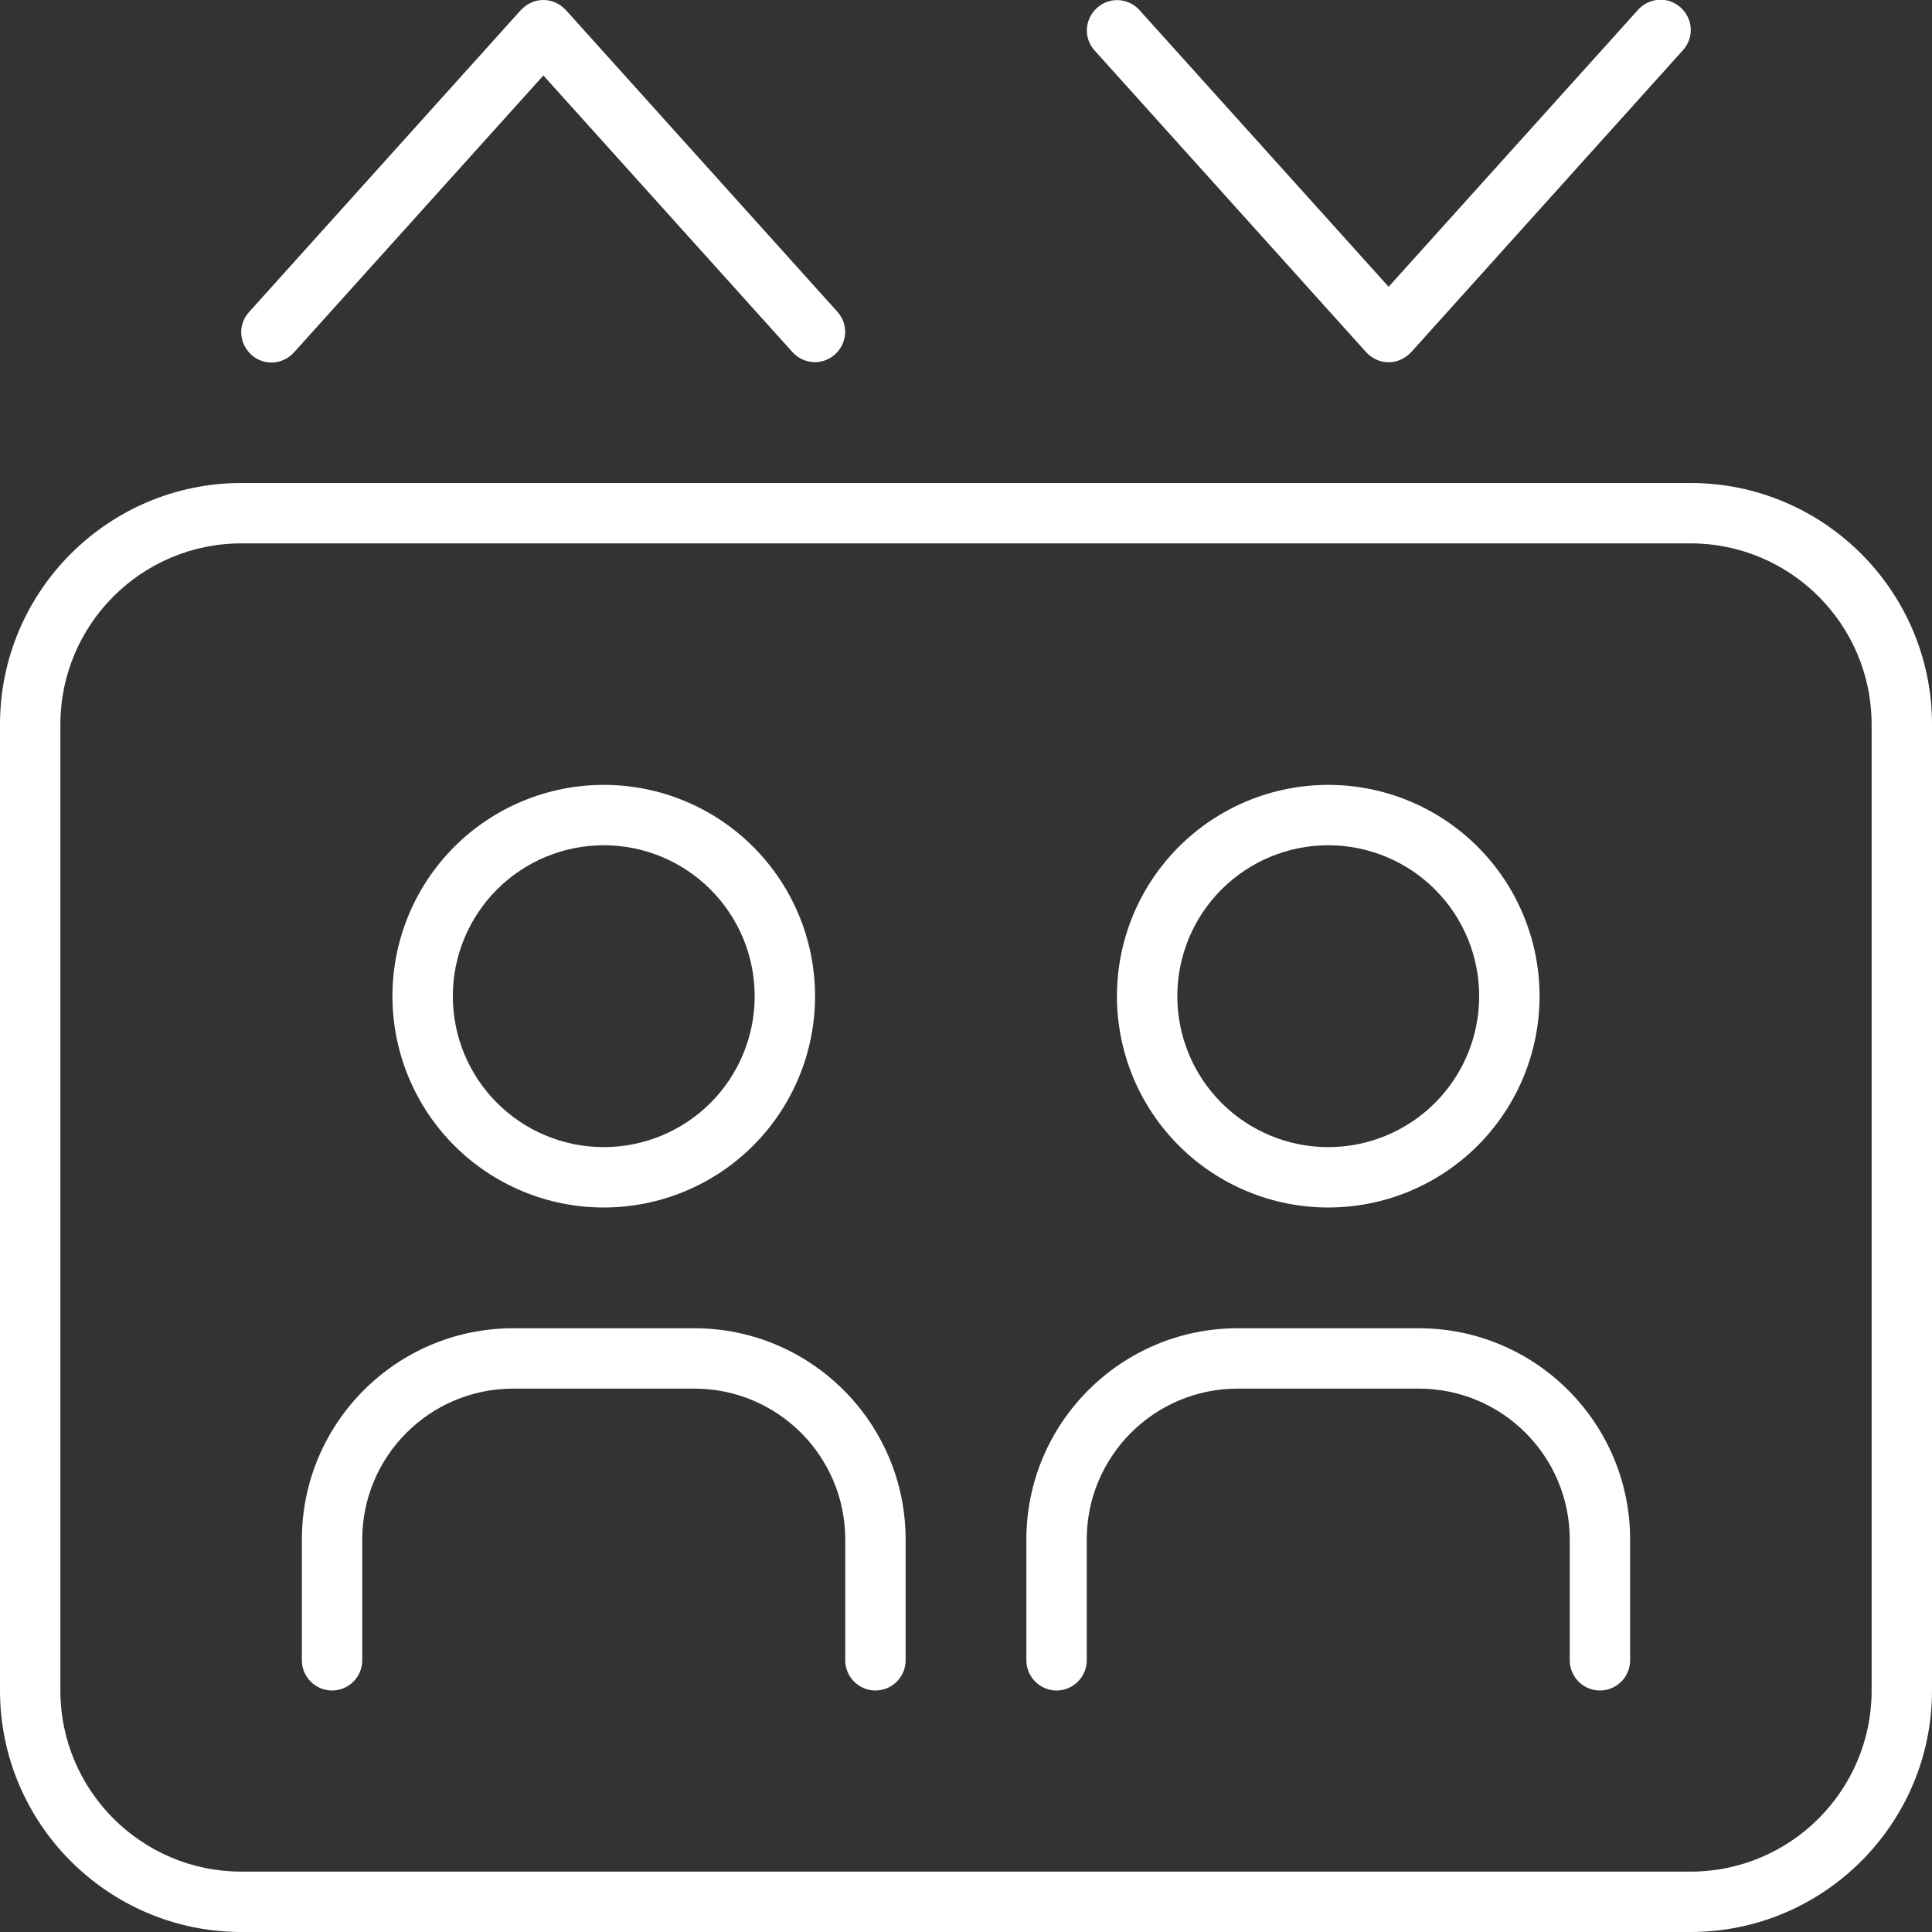 <svg width="512" height="512" viewBox="0 0 512 512" fill="none" xmlns="http://www.w3.org/2000/svg">
<rect x="0" y="0" width="512" height="512" fill="#333333" stroke="none"/>
<g clip-path="url(#clip0_275_2)">
<path d="M301.9 2.6L368 76L434.1 2.6C437.1 -0.7 442.1 -1 445.4 2C448.7 5 449 10 446 13.3L374 93.3C372.4 95 370.3 96 368 96C365.7 96 363.6 95 362.1 93.4L290.1 13.4C287.1 10.1 287.4 5.1 290.7 2.1C294 -0.9 299 -0.6 302 2.7L301.9 2.6ZM149.9 2.6L221.9 82.6C224.9 85.9 224.6 90.9 221.3 93.9C218 96.9 213 96.6 210 93.3L144 20L77.9 93.4C74.9 96.7 69.9 97 66.6 94C63.3 91 63 86 66 82.7L138 2.7C139.6 1 141.7 -0 144 -0C146.3 -0 148.4 1 149.9 2.6ZM64 144C37.5 144 16 165.5 16 192V448C16 474.5 37.5 496 64 496H448C474.5 496 496 474.5 496 448V192C496 165.5 474.5 144 448 144H64ZM0 192C0 156.7 28.7 128 64 128H448C483.3 128 512 156.7 512 192V448C512 483.3 483.3 512 448 512H64C28.7 512 0 483.3 0 448V192ZM200 264C200 253.391 195.786 243.217 188.284 235.716C180.783 228.214 170.609 224 160 224C149.391 224 139.217 228.214 131.716 235.716C124.214 243.217 120 253.391 120 264C120 274.609 124.214 284.783 131.716 292.284C139.217 299.786 149.391 304 160 304C170.609 304 180.783 299.786 188.284 292.284C195.786 284.783 200 274.609 200 264ZM104 264C104 256.646 105.448 249.364 108.263 242.57C111.077 235.775 115.202 229.602 120.402 224.402C125.602 219.202 131.775 215.077 138.57 212.263C145.364 209.448 152.646 208 160 208C167.354 208 174.636 209.448 181.43 212.263C188.225 215.077 194.398 219.202 199.598 224.402C204.798 229.602 208.923 235.775 211.737 242.57C214.552 249.364 216 256.646 216 264C216 271.354 214.552 278.636 211.737 285.43C208.923 292.224 204.798 298.398 199.598 303.598C194.398 308.798 188.225 312.923 181.43 315.737C174.636 318.551 167.354 320 160 320C152.646 320 145.364 318.551 138.57 315.737C131.775 312.923 125.602 308.798 120.402 303.598C115.202 298.398 111.077 292.224 108.263 285.43C105.448 278.636 104 271.354 104 264ZM352 304C362.609 304 372.783 299.786 380.284 292.284C387.786 284.783 392 274.609 392 264C392 253.391 387.786 243.217 380.284 235.716C372.783 228.214 362.609 224 352 224C341.391 224 331.217 228.214 323.716 235.716C316.214 243.217 312 253.391 312 264C312 274.609 316.214 284.783 323.716 292.284C331.217 299.786 341.391 304 352 304ZM352 208C359.354 208 366.636 209.448 373.43 212.263C380.225 215.077 386.398 219.202 391.598 224.402C396.798 229.602 400.923 235.775 403.737 242.57C406.552 249.364 408 256.646 408 264C408 271.354 406.552 278.636 403.737 285.43C400.923 292.224 396.798 298.398 391.598 303.598C386.398 308.798 380.225 312.923 373.43 315.737C366.636 318.551 359.354 320 352 320C344.646 320 337.364 318.551 330.57 315.737C323.775 312.923 317.602 308.798 312.402 303.598C307.202 298.398 303.077 292.224 300.263 285.43C297.448 278.636 296 271.354 296 264C296 256.646 297.448 249.364 300.263 242.57C303.077 235.775 307.202 229.602 312.402 224.402C317.602 219.202 323.775 215.077 330.57 212.263C337.364 209.448 344.646 208 352 208ZM136 368C113.9 368 96 385.9 96 408V440C96 444.4 92.4 448 88 448C83.6 448 80 444.4 80 440V408C80 377.1 105.1 352 136 352H184C214.9 352 240 377.1 240 408V440C240 444.4 236.4 448 232 448C227.6 448 224 444.4 224 440V408C224 385.9 206.1 368 184 368H136ZM288 408V440C288 444.4 284.4 448 280 448C275.6 448 272 444.4 272 440V408C272 377.1 297.1 352 328 352H376C406.9 352 432 377.1 432 408V440C432 444.4 428.4 448 424 448C419.6 448 416 444.4 416 440V408C416 385.9 398.1 368 376 368H328C305.9 368 288 385.9 288 408Z" fill="white"/>
</g>
<defs>
<clipPath id="clip0_275_2">
<rect width="512" height="512" fill="white"/>
</clipPath>
</defs>
</svg>
